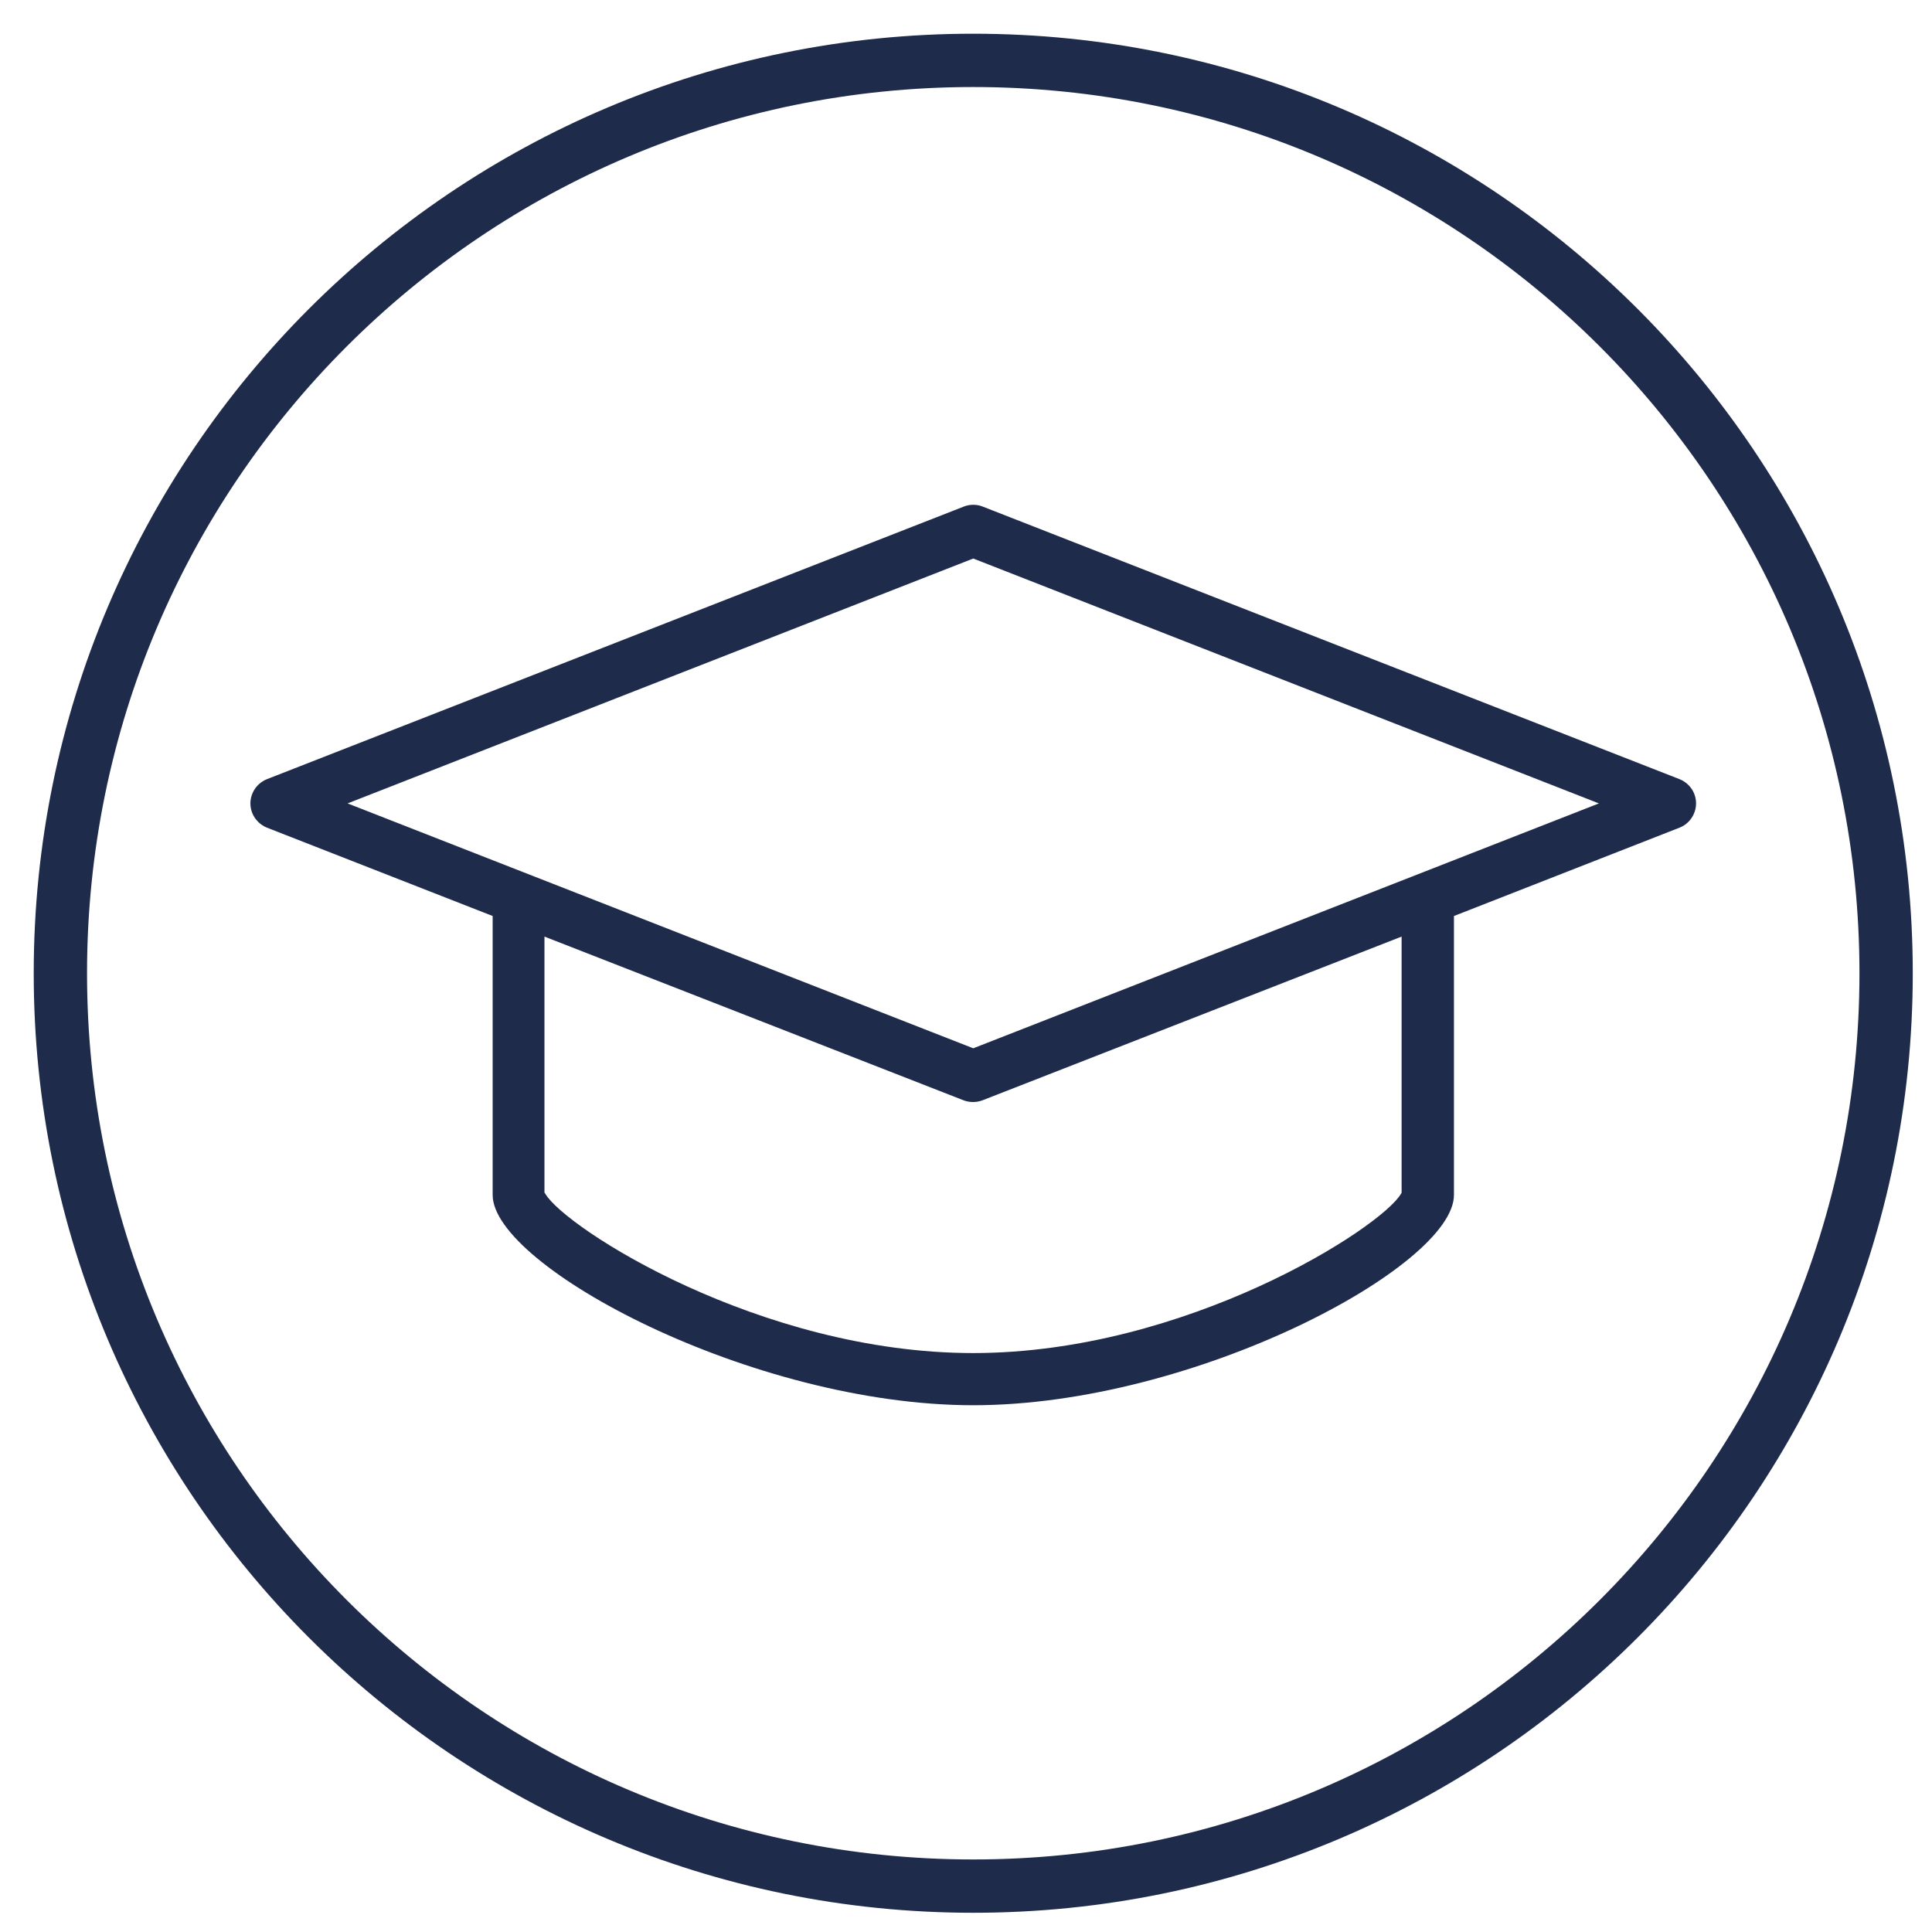 <svg width="32" height="32" viewBox="0 0 32 32" fill="none" xmlns="http://www.w3.org/2000/svg">
<path d="M16.12 31.24C24.471 31.24 31.24 24.471 31.24 16.12C31.24 7.769 24.471 1 16.12 1C7.769 1 1 7.769 1 16.12C1 24.471 7.769 31.24 16.12 31.24Z" stroke="#1E2B4B" stroke-width="0.883" stroke-linecap="round" stroke-linejoin="round"/>
<path d="M16.12 23.275C12.456 23.275 8.16 20.972 8.16 19.793V15.172L4.42 13.708C4.311 13.664 4.222 13.575 4.178 13.466C4.09 13.245 4.199 12.995 4.42 12.906L15.965 8.39C16.014 8.37 16.067 8.361 16.12 8.361C16.173 8.361 16.226 8.37 16.275 8.39L27.82 12.906C27.929 12.95 28.019 13.039 28.062 13.148C28.104 13.256 28.102 13.373 28.056 13.478C28.01 13.584 27.926 13.666 27.82 13.708L24.082 15.172V19.793C24.082 20.974 19.784 23.275 16.122 23.275H16.12ZM9.022 19.756L9.031 19.771C9.359 20.337 12.588 22.411 16.118 22.411C19.648 22.411 22.878 20.337 23.206 19.771L23.215 19.756V15.513L16.272 18.225C16.222 18.244 16.169 18.253 16.116 18.253C16.064 18.253 16.011 18.244 15.961 18.225L9.018 15.513V19.756H9.022ZM5.757 13.307L16.12 17.363L26.483 13.307L16.12 9.251L5.757 13.307Z" fill="#1E2B4B"/>
</svg>

